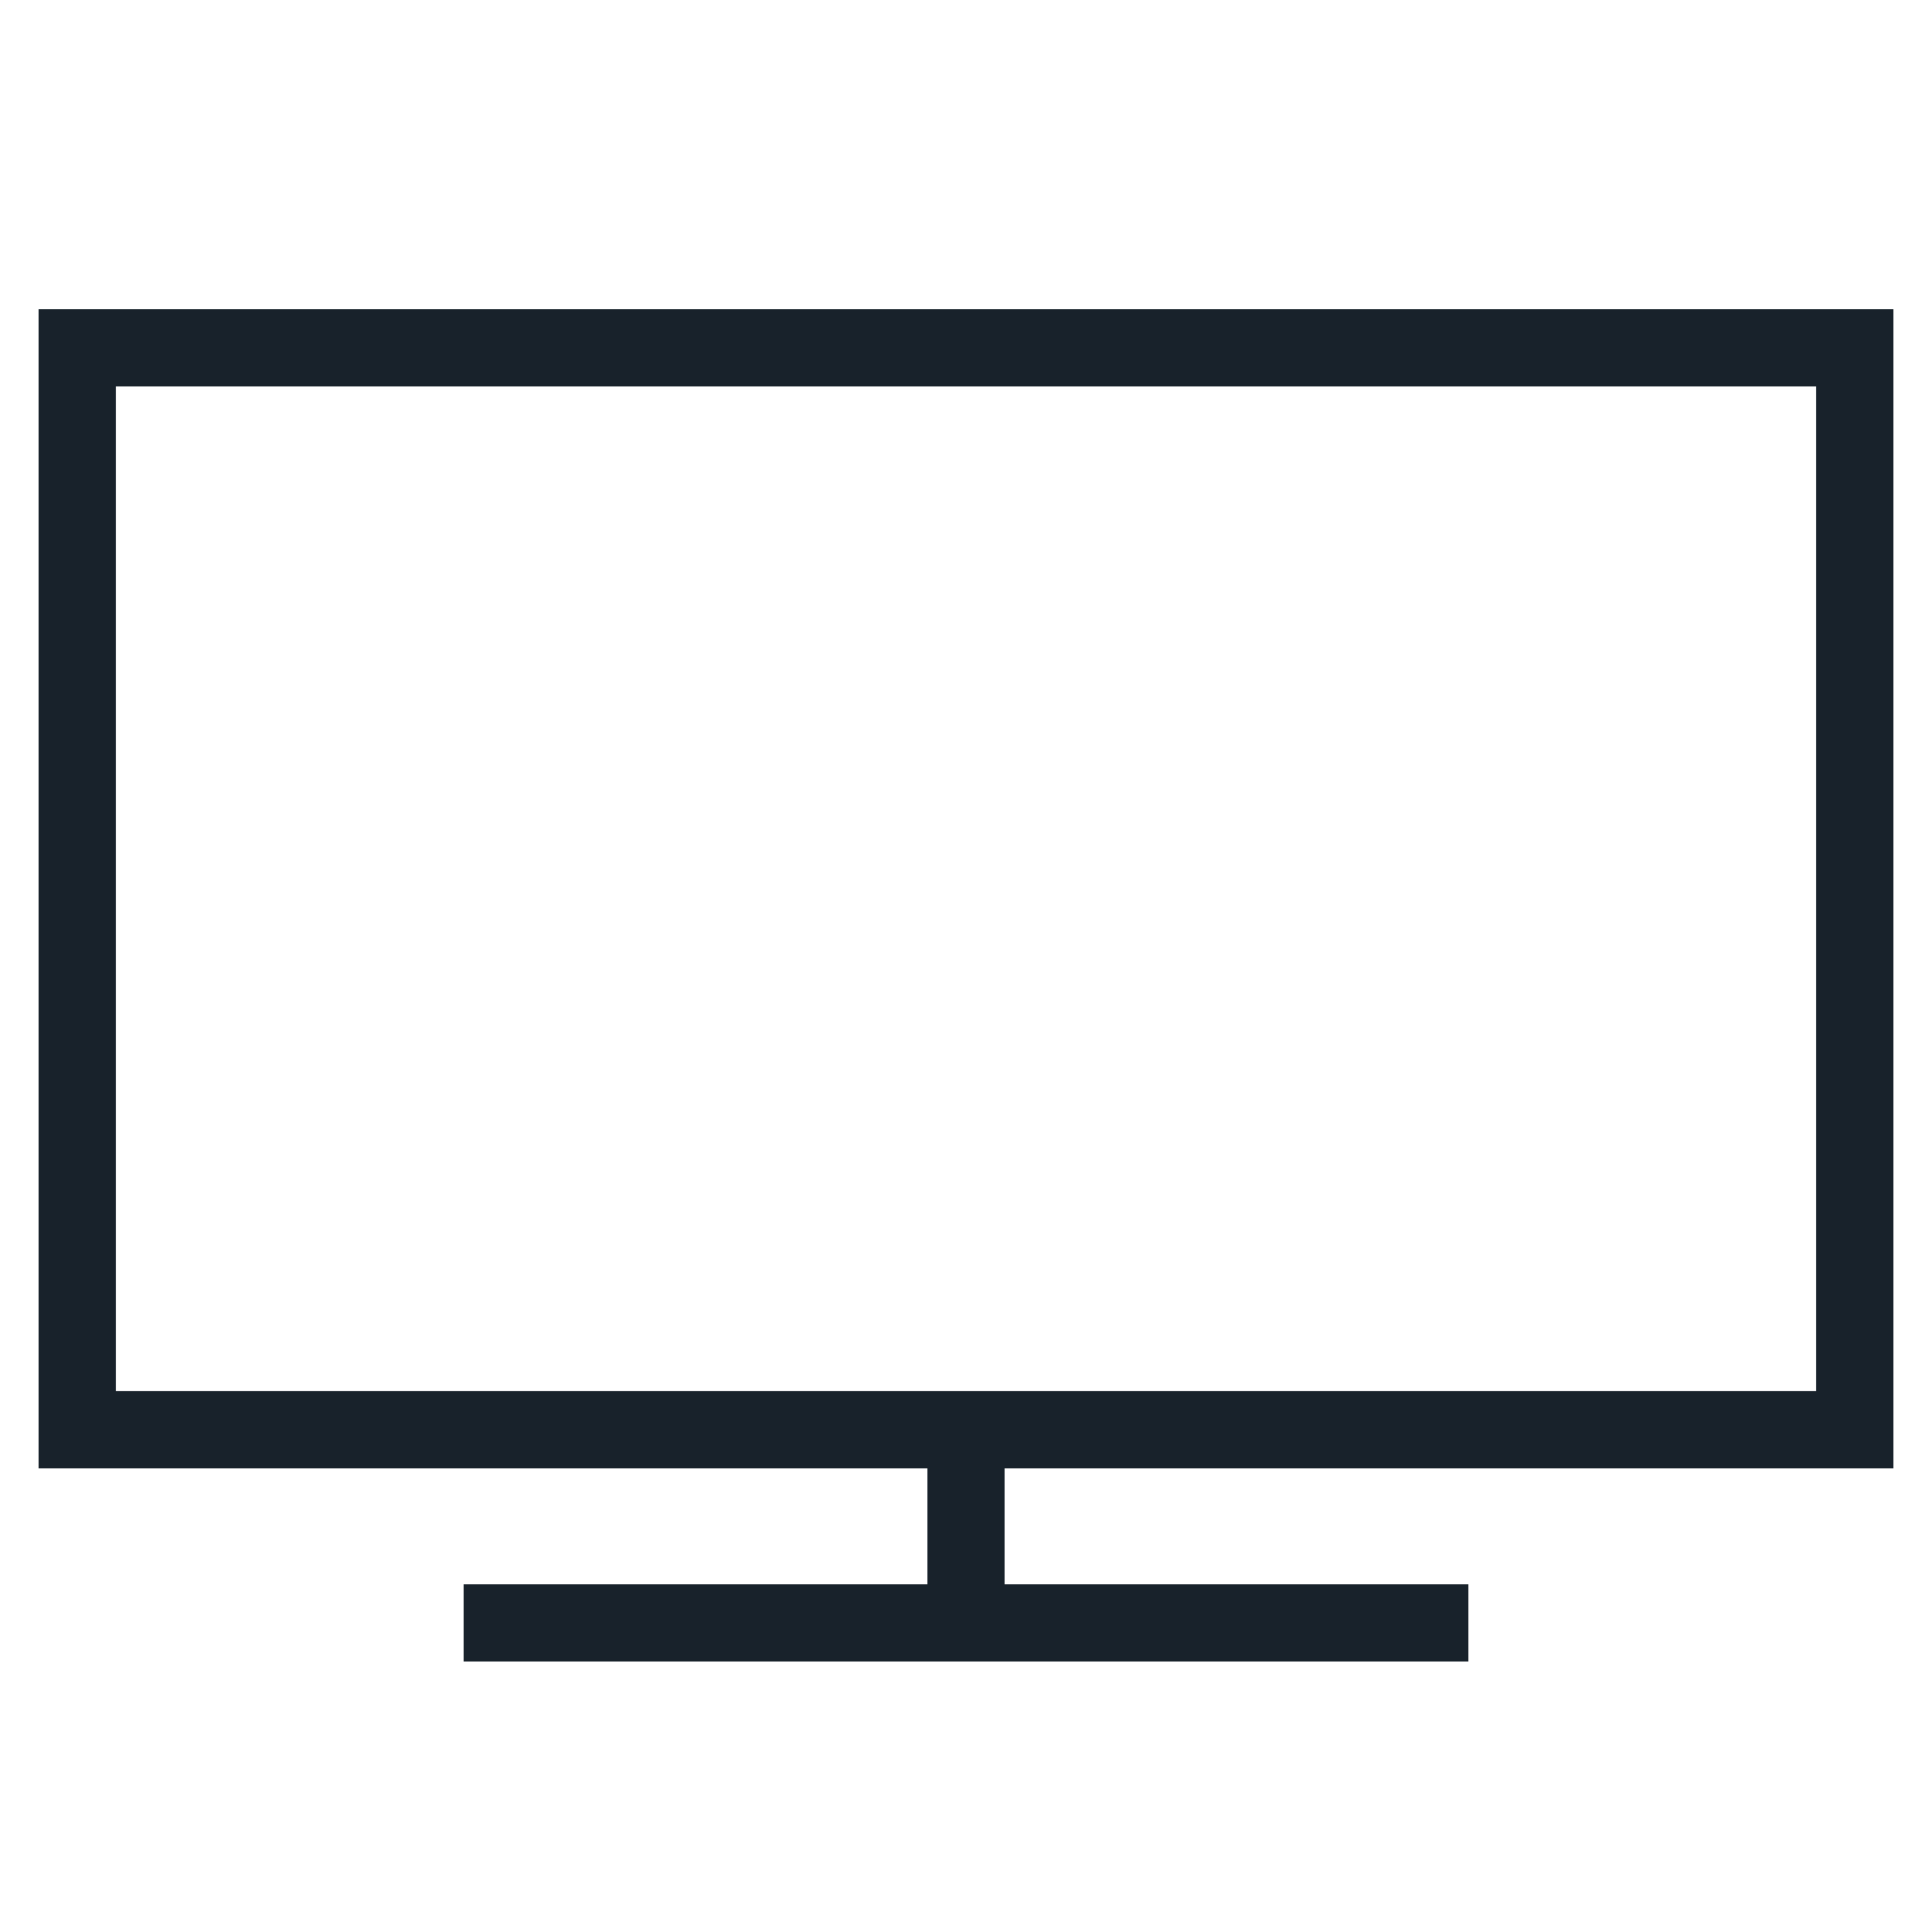 <?xml version="1.0" ?>
<svg version="1.1" viewBox="0 0 50 50" xml:space="preserve" xmlns="http://www.w3.org/2000/svg">
    <path fill="#18222b" d="M1,38h23v3H12v2h26v-2H26v-3h23V8H1V38z M3,10h44v26H3V10z"/>
</svg>